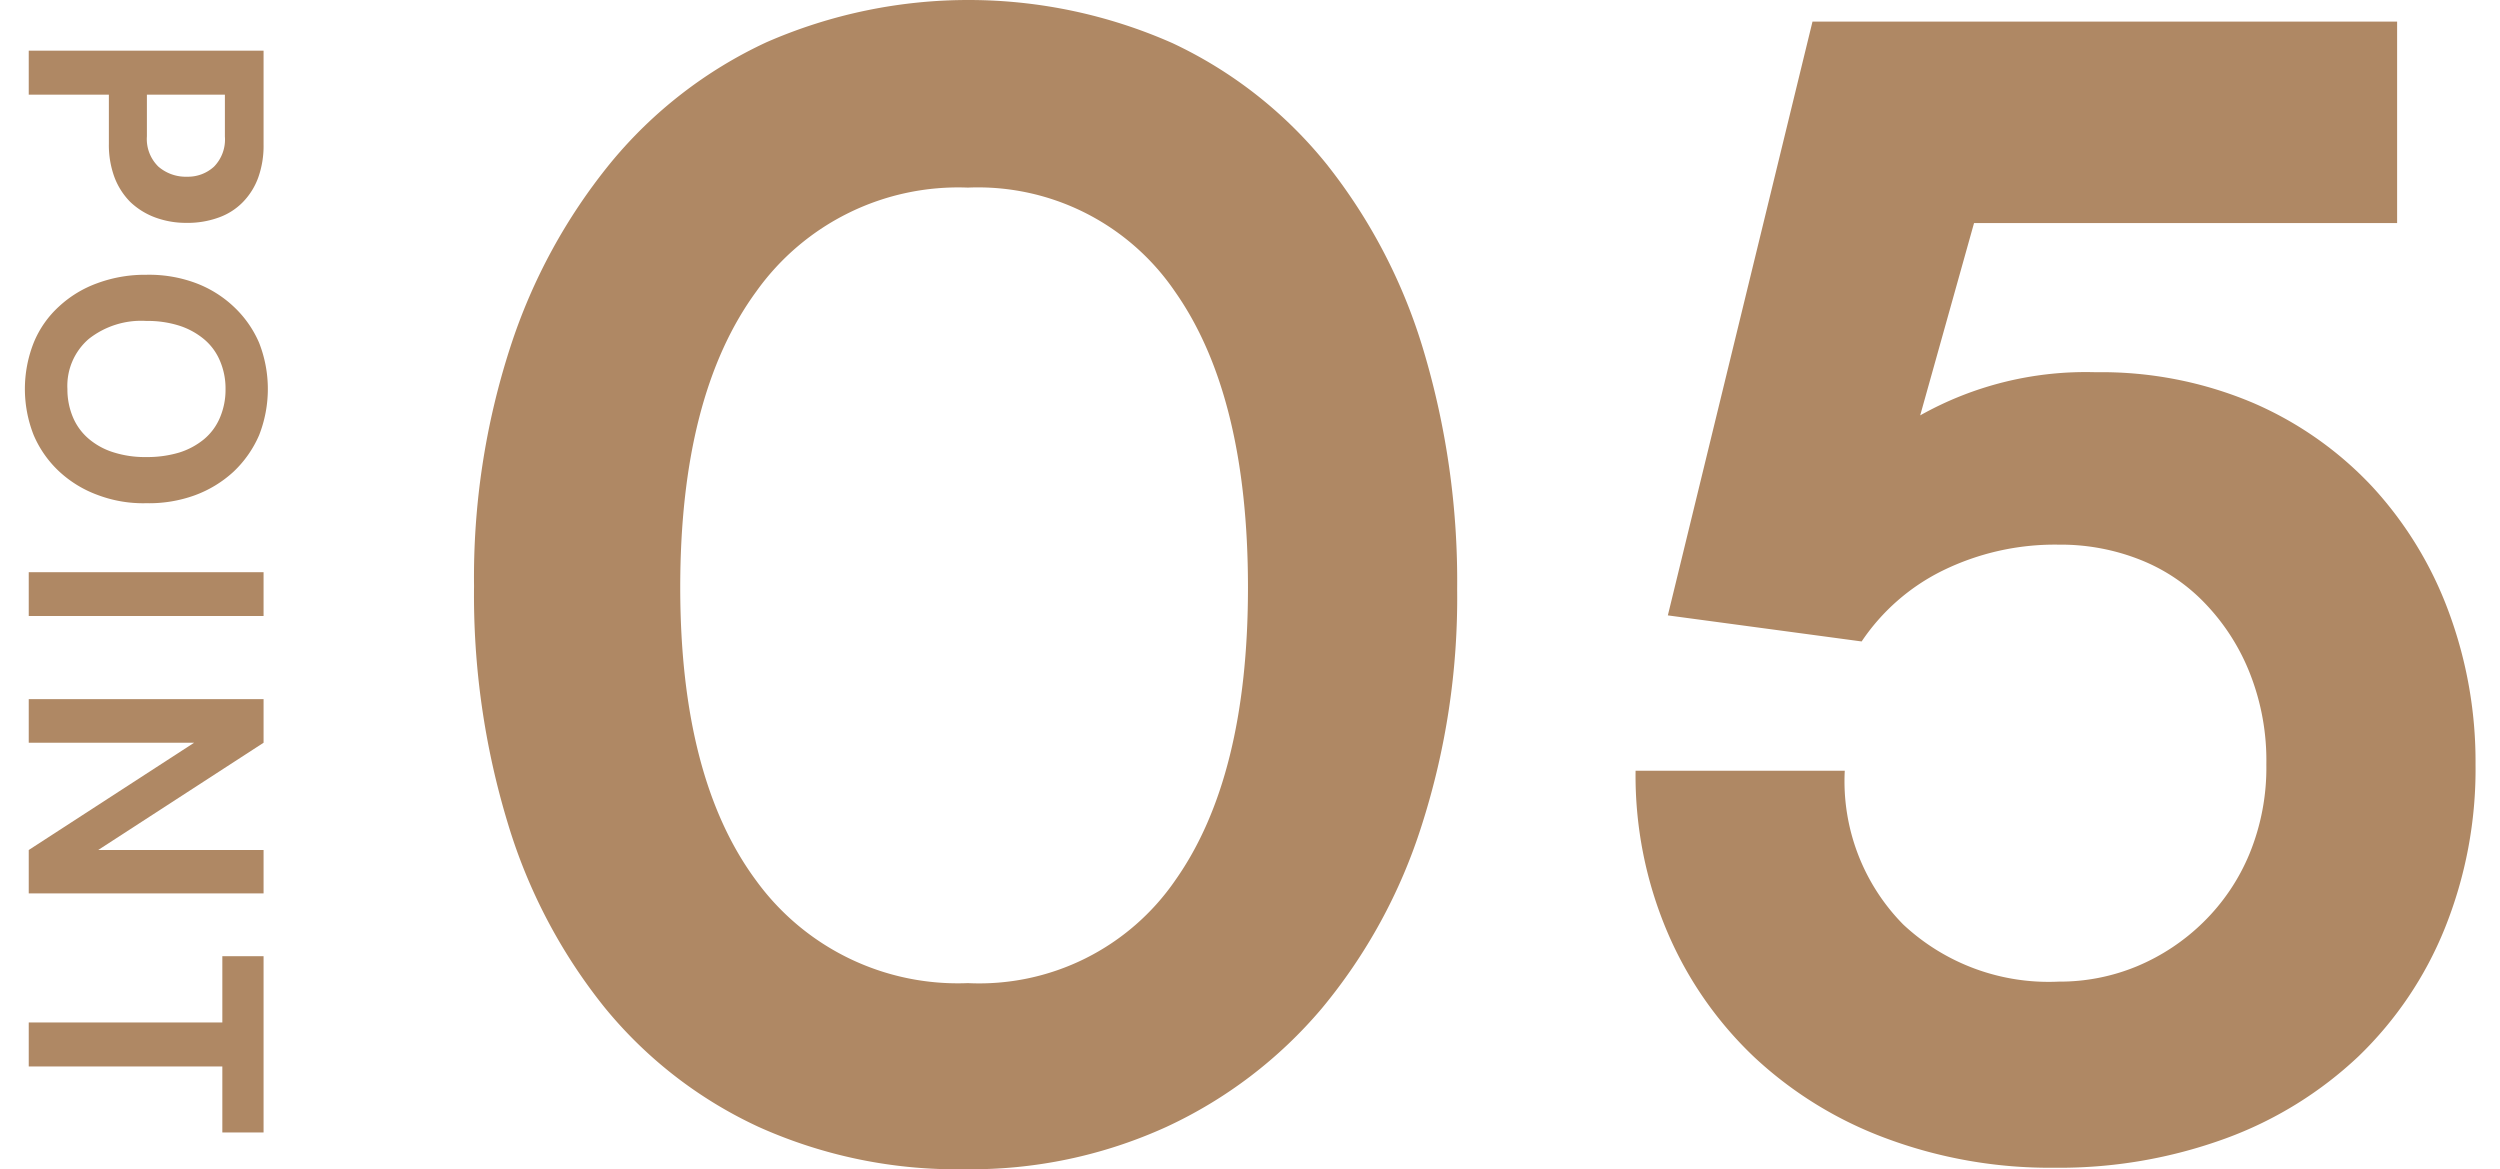 <svg id="point05" xmlns="http://www.w3.org/2000/svg" width="117" height="54.72" viewBox="0 0 117 54.72">
  <defs>
    <style>
      .cls-1 {
        fill: #af8864;
        fill-rule: evenodd;
      }
    </style>
  </defs>
  <path id="_05" data-name="05" class="cls-1" d="M1210.33,1501.2a20.748,20.748,0,0,0-7.27,5.62,26.591,26.591,0,0,0-4.72,8.67,34.851,34.851,0,0,0-1.69,11.16,36.674,36.674,0,0,0,1.59,11.13,25.458,25.458,0,0,0,4.53,8.6,20.3,20.3,0,0,0,7.2,5.58,22.583,22.583,0,0,0,9.65,1.98,22.026,22.026,0,0,0,9.43-1.98,21.154,21.154,0,0,0,7.27-5.54,25.383,25.383,0,0,0,4.68-8.57,34.861,34.861,0,0,0,1.66-11.05,37.656,37.656,0,0,0-1.58-11.2,25.92,25.92,0,0,0-4.54-8.71,20.37,20.37,0,0,0-7.2-5.65A23.587,23.587,0,0,0,1210.33,1501.2Zm-0.47,39.24q-3.555-4.785-3.56-13.72,0-9,3.56-13.86a11.6,11.6,0,0,1,9.9-4.86,11.152,11.152,0,0,1,9.69,4.86q3.42,4.86,3.42,13.86,0,8.865-3.39,13.68a11.132,11.132,0,0,1-9.72,4.83A11.663,11.663,0,0,1,1209.86,1540.44Zm79.2-12.6a17.617,17.617,0,0,0-3.56-5.83,16.677,16.677,0,0,0-5.58-3.93,18.2,18.2,0,0,0-7.38-1.44,15.811,15.811,0,0,0-8.21,2.02l2.52-9h19.8v-9.43h-27.36l-6.77,27.79,9.07,1.22a9.758,9.758,0,0,1,3.78-3.31,11.927,11.927,0,0,1,5.44-1.22,10.073,10.073,0,0,1,3.85.72,8.519,8.519,0,0,1,3.06,2.09,10,10,0,0,1,2.05,3.24,11.091,11.091,0,0,1,.76,4.24,10.594,10.594,0,0,1-.79,4.18,9.614,9.614,0,0,1-2.16,3.2,9.825,9.825,0,0,1-3.1,2.06,9.419,9.419,0,0,1-3.67.72,9.96,9.96,0,0,1-7.27-2.67,9.548,9.548,0,0,1-2.74-7.2h-9.79a18.7,18.7,0,0,0,1.48,7.53,17.5,17.5,0,0,0,4.06,5.86,18.345,18.345,0,0,0,6.2,3.82,21.926,21.926,0,0,0,7.84,1.37,22.667,22.667,0,0,0,8.03-1.37,18.1,18.1,0,0,0,6.23-3.85,17.3,17.3,0,0,0,4.03-5.98,19.92,19.92,0,0,0,1.44-7.67A20.157,20.157,0,0,0,1289.06,1527.84Z" transform="translate(-1174.465 -1499.22)"/>
  <path id="POINT" class="cls-1" d="M1184.7,1509.4a2.96,2.96,0,0,0,1.13-.72,3.215,3.215,0,0,0,.72-1.15,4.4,4.4,0,0,0,.25-1.54v-4.4h-10.99v2.06h3.75v2.32a4.361,4.361,0,0,0,.26,1.54,3.3,3.3,0,0,0,.74,1.16,3.4,3.4,0,0,0,1.15.72,4.144,4.144,0,0,0,1.48.26A4.234,4.234,0,0,0,1184.7,1509.4Zm-2.82-2.38a1.8,1.8,0,0,1-.54-1.42v-1.95h3.65v1.96a1.815,1.815,0,0,1-.51,1.41,1.8,1.8,0,0,1-1.25.47A1.963,1.963,0,0,1,1181.88,1507.02Zm4.71,8.24a5.043,5.043,0,0,0-1.2-1.7,5.291,5.291,0,0,0-1.81-1.11,6.255,6.255,0,0,0-2.27-.37,6.419,6.419,0,0,0-2.28.39,5.262,5.262,0,0,0-1.8,1.09,4.69,4.69,0,0,0-1.18,1.68,5.881,5.881,0,0,0-.01,4.34,5.017,5.017,0,0,0,1.19,1.7,5.335,5.335,0,0,0,1.82,1.11,6,6,0,0,0,2.26.38,6.255,6.255,0,0,0,2.27-.37,5.427,5.427,0,0,0,1.81-1.1,5.184,5.184,0,0,0,1.2-1.71A5.921,5.921,0,0,0,1186.59,1515.26Zm-7.98-.17a3.956,3.956,0,0,1,2.7-.85,4.9,4.9,0,0,1,1.54.22,3.465,3.465,0,0,1,1.17.64,2.65,2.65,0,0,1,.74,1.01,3.272,3.272,0,0,1,.26,1.32,3.321,3.321,0,0,1-.26,1.33,2.65,2.65,0,0,1-.74,1.01,3.449,3.449,0,0,1-1.17.63,5.214,5.214,0,0,1-1.54.21,4.831,4.831,0,0,1-1.53-.22,3.3,3.3,0,0,1-1.17-.64,2.7,2.7,0,0,1-.73-1,3.342,3.342,0,0,1-.26-1.32A2.9,2.9,0,0,1,1178.61,1515.09Zm-2.8,12.96h10.99V1526h-10.99v2.05ZM1186.8,1539h-7.74l7.74-5.02v-2.04h-10.99v2.04h7.74l-7.74,5.02v2.03h10.99V1539Zm0,13.22v-8.25h-1.93v3.1h-9.06v2.06h9.06v3.09h1.93Z" transform="translate(-1174.465 -1499.22)"/>
</svg>
